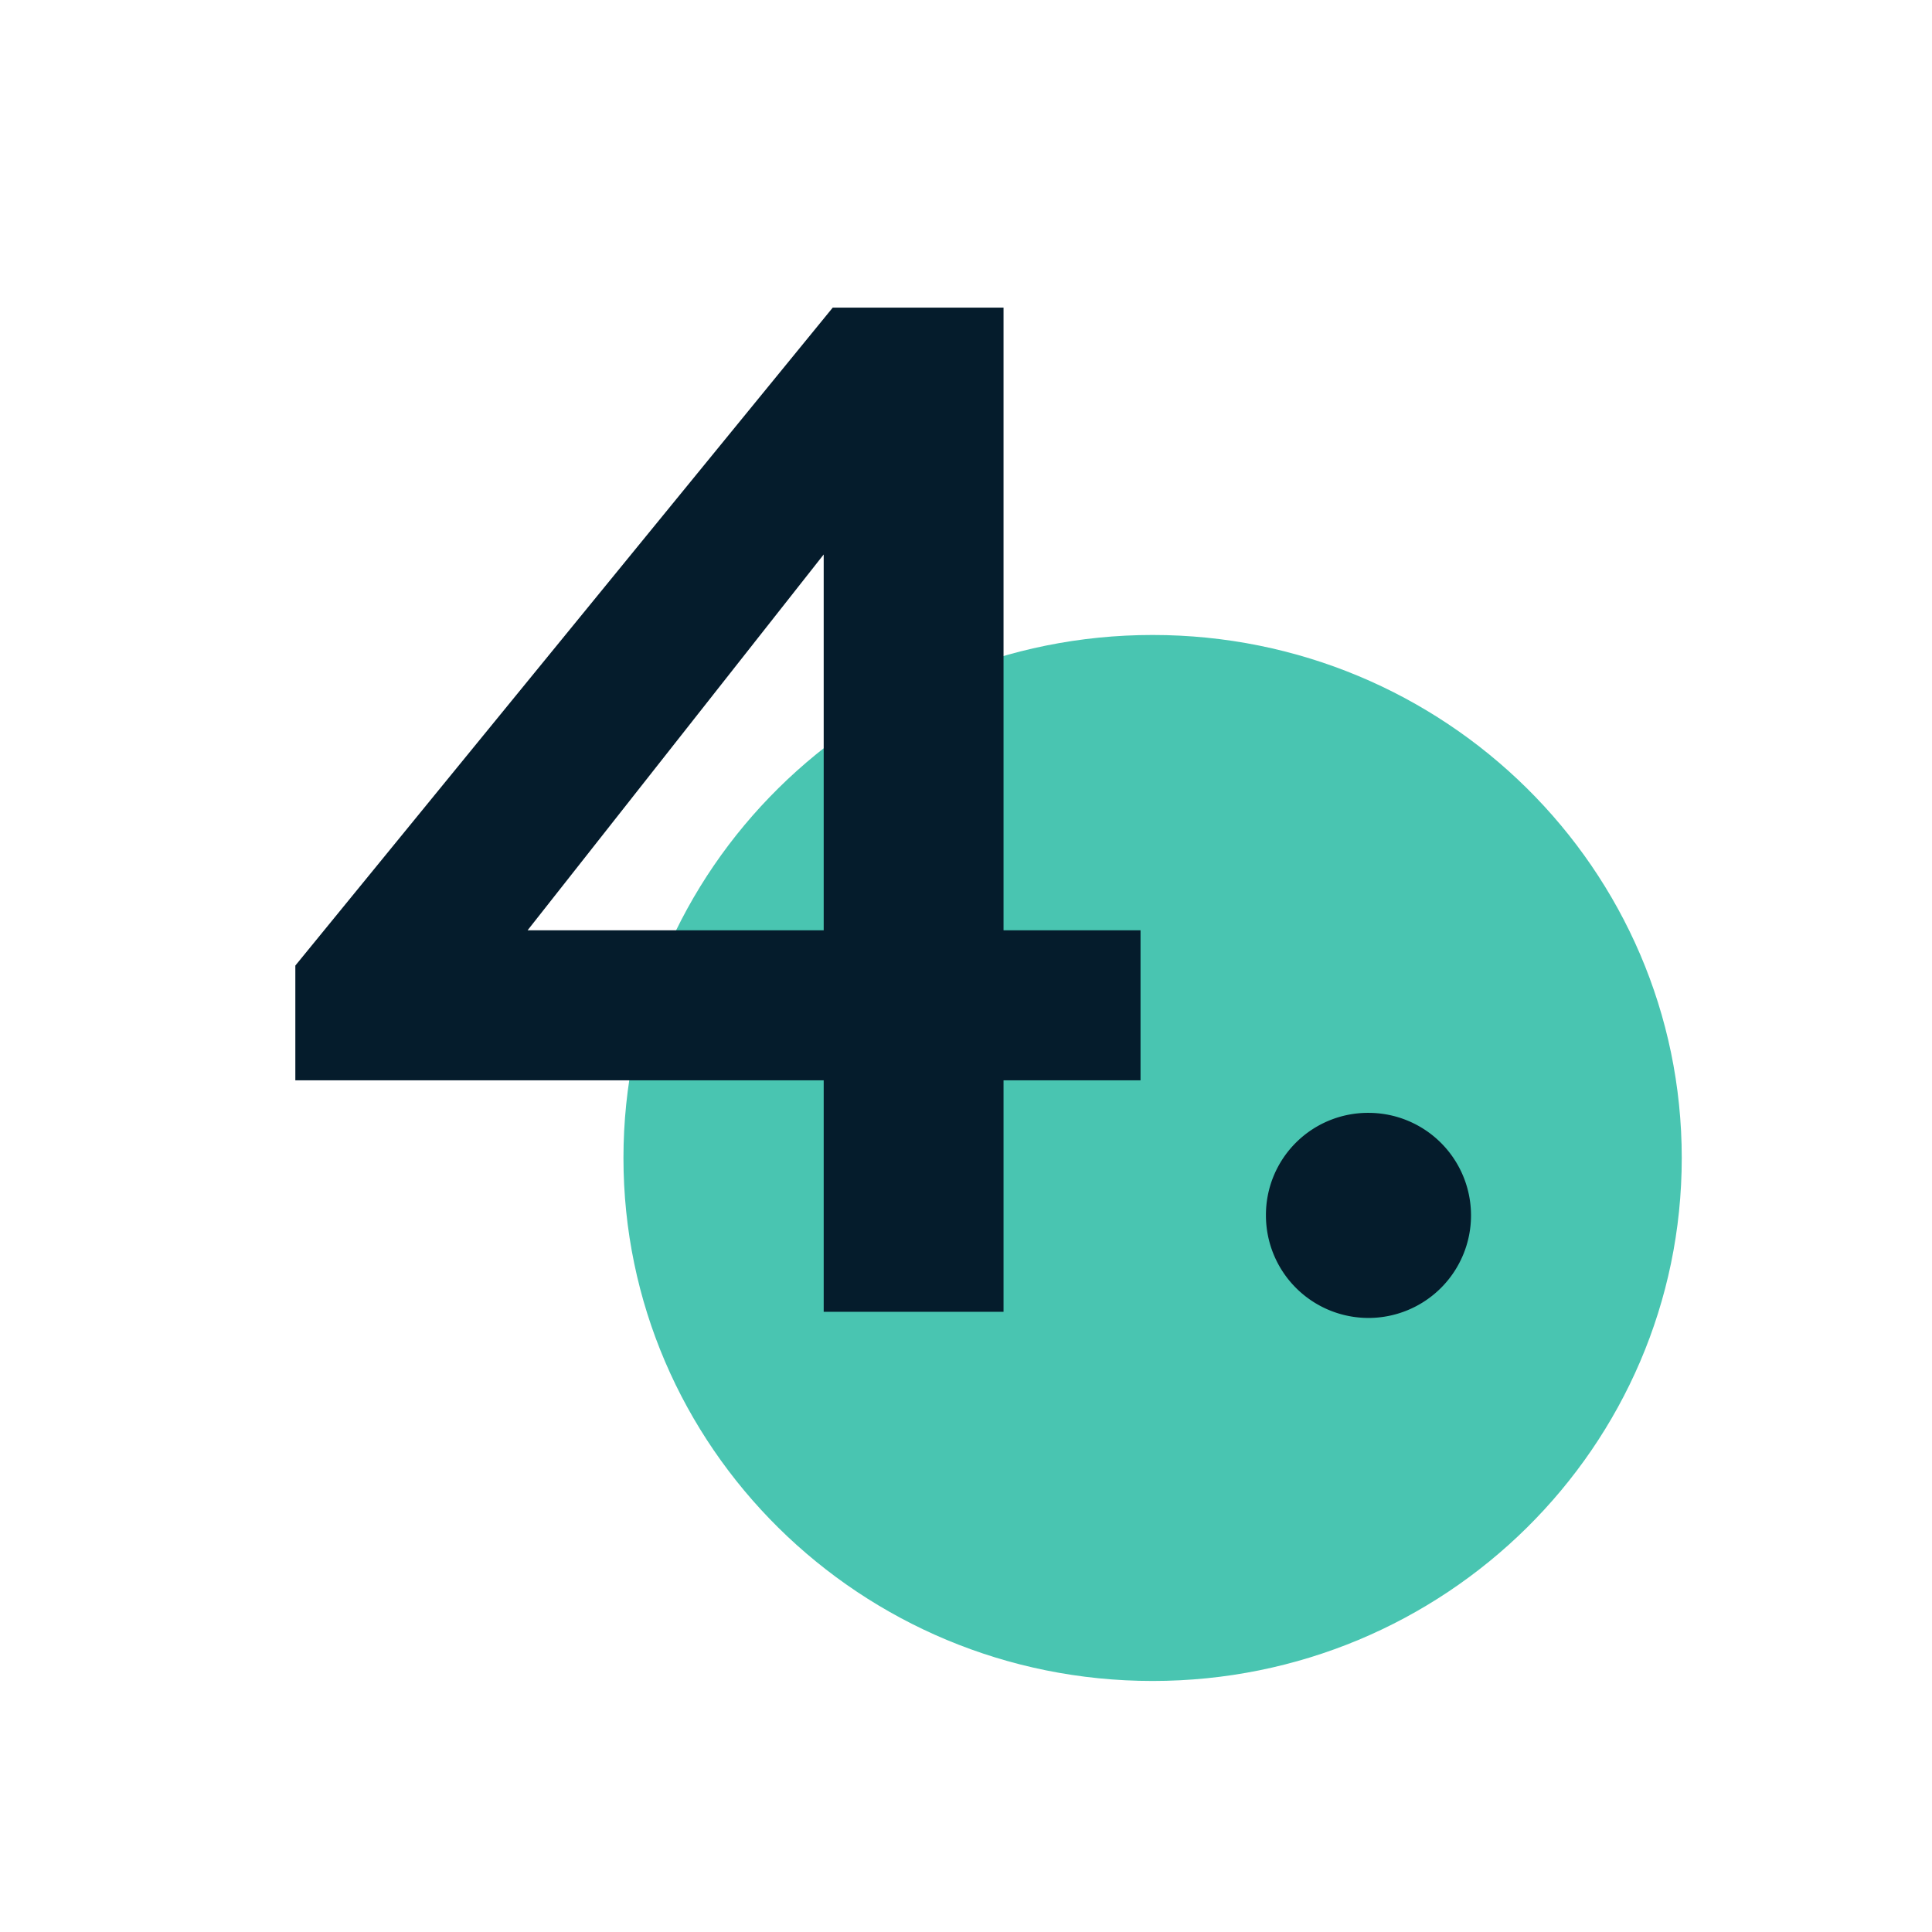<svg xmlns="http://www.w3.org/2000/svg" width="157" height="157" viewBox="0 0 157 157">
  <g id="gfx-number-04" transform="translate(-1550 -1428)">
    <g id="Gruppe_328" data-name="Gruppe 328" transform="translate(-4.403 -7.4)">
      <path id="Pfad_197" data-name="Pfad 197" d="M43,0C66.748,0,86,19.028,86,42.5S66.748,85,43,85,0,65.972,0,42.5,19.252,0,43,0Z" transform="translate(1605.067 1487)" fill="#49c5b1"/>
      <path id="Pfad_199" data-name="Pfad 199" d="M60.886-31V-81.6H47.005L3.336-28.135v9.324H46.272V0H60.886V-18.811H72.019V-31ZM22.208-31,46.272-61.542V-31ZM90.542-16.166A8.293,8.293,0,0,0,82.21-7.834,8.333,8.333,0,0,0,90.542.5a8.333,8.333,0,0,0,8.333-8.333A8.333,8.333,0,0,0,90.542-16.166Z" transform="translate(1575.067 1542)" fill="#051c2c"/>
    </g>
    <rect id="Rechteck_146" data-name="Rechteck 146" width="157" height="157" transform="translate(1550 1428)" fill="none"/>
  </g>
</svg>
